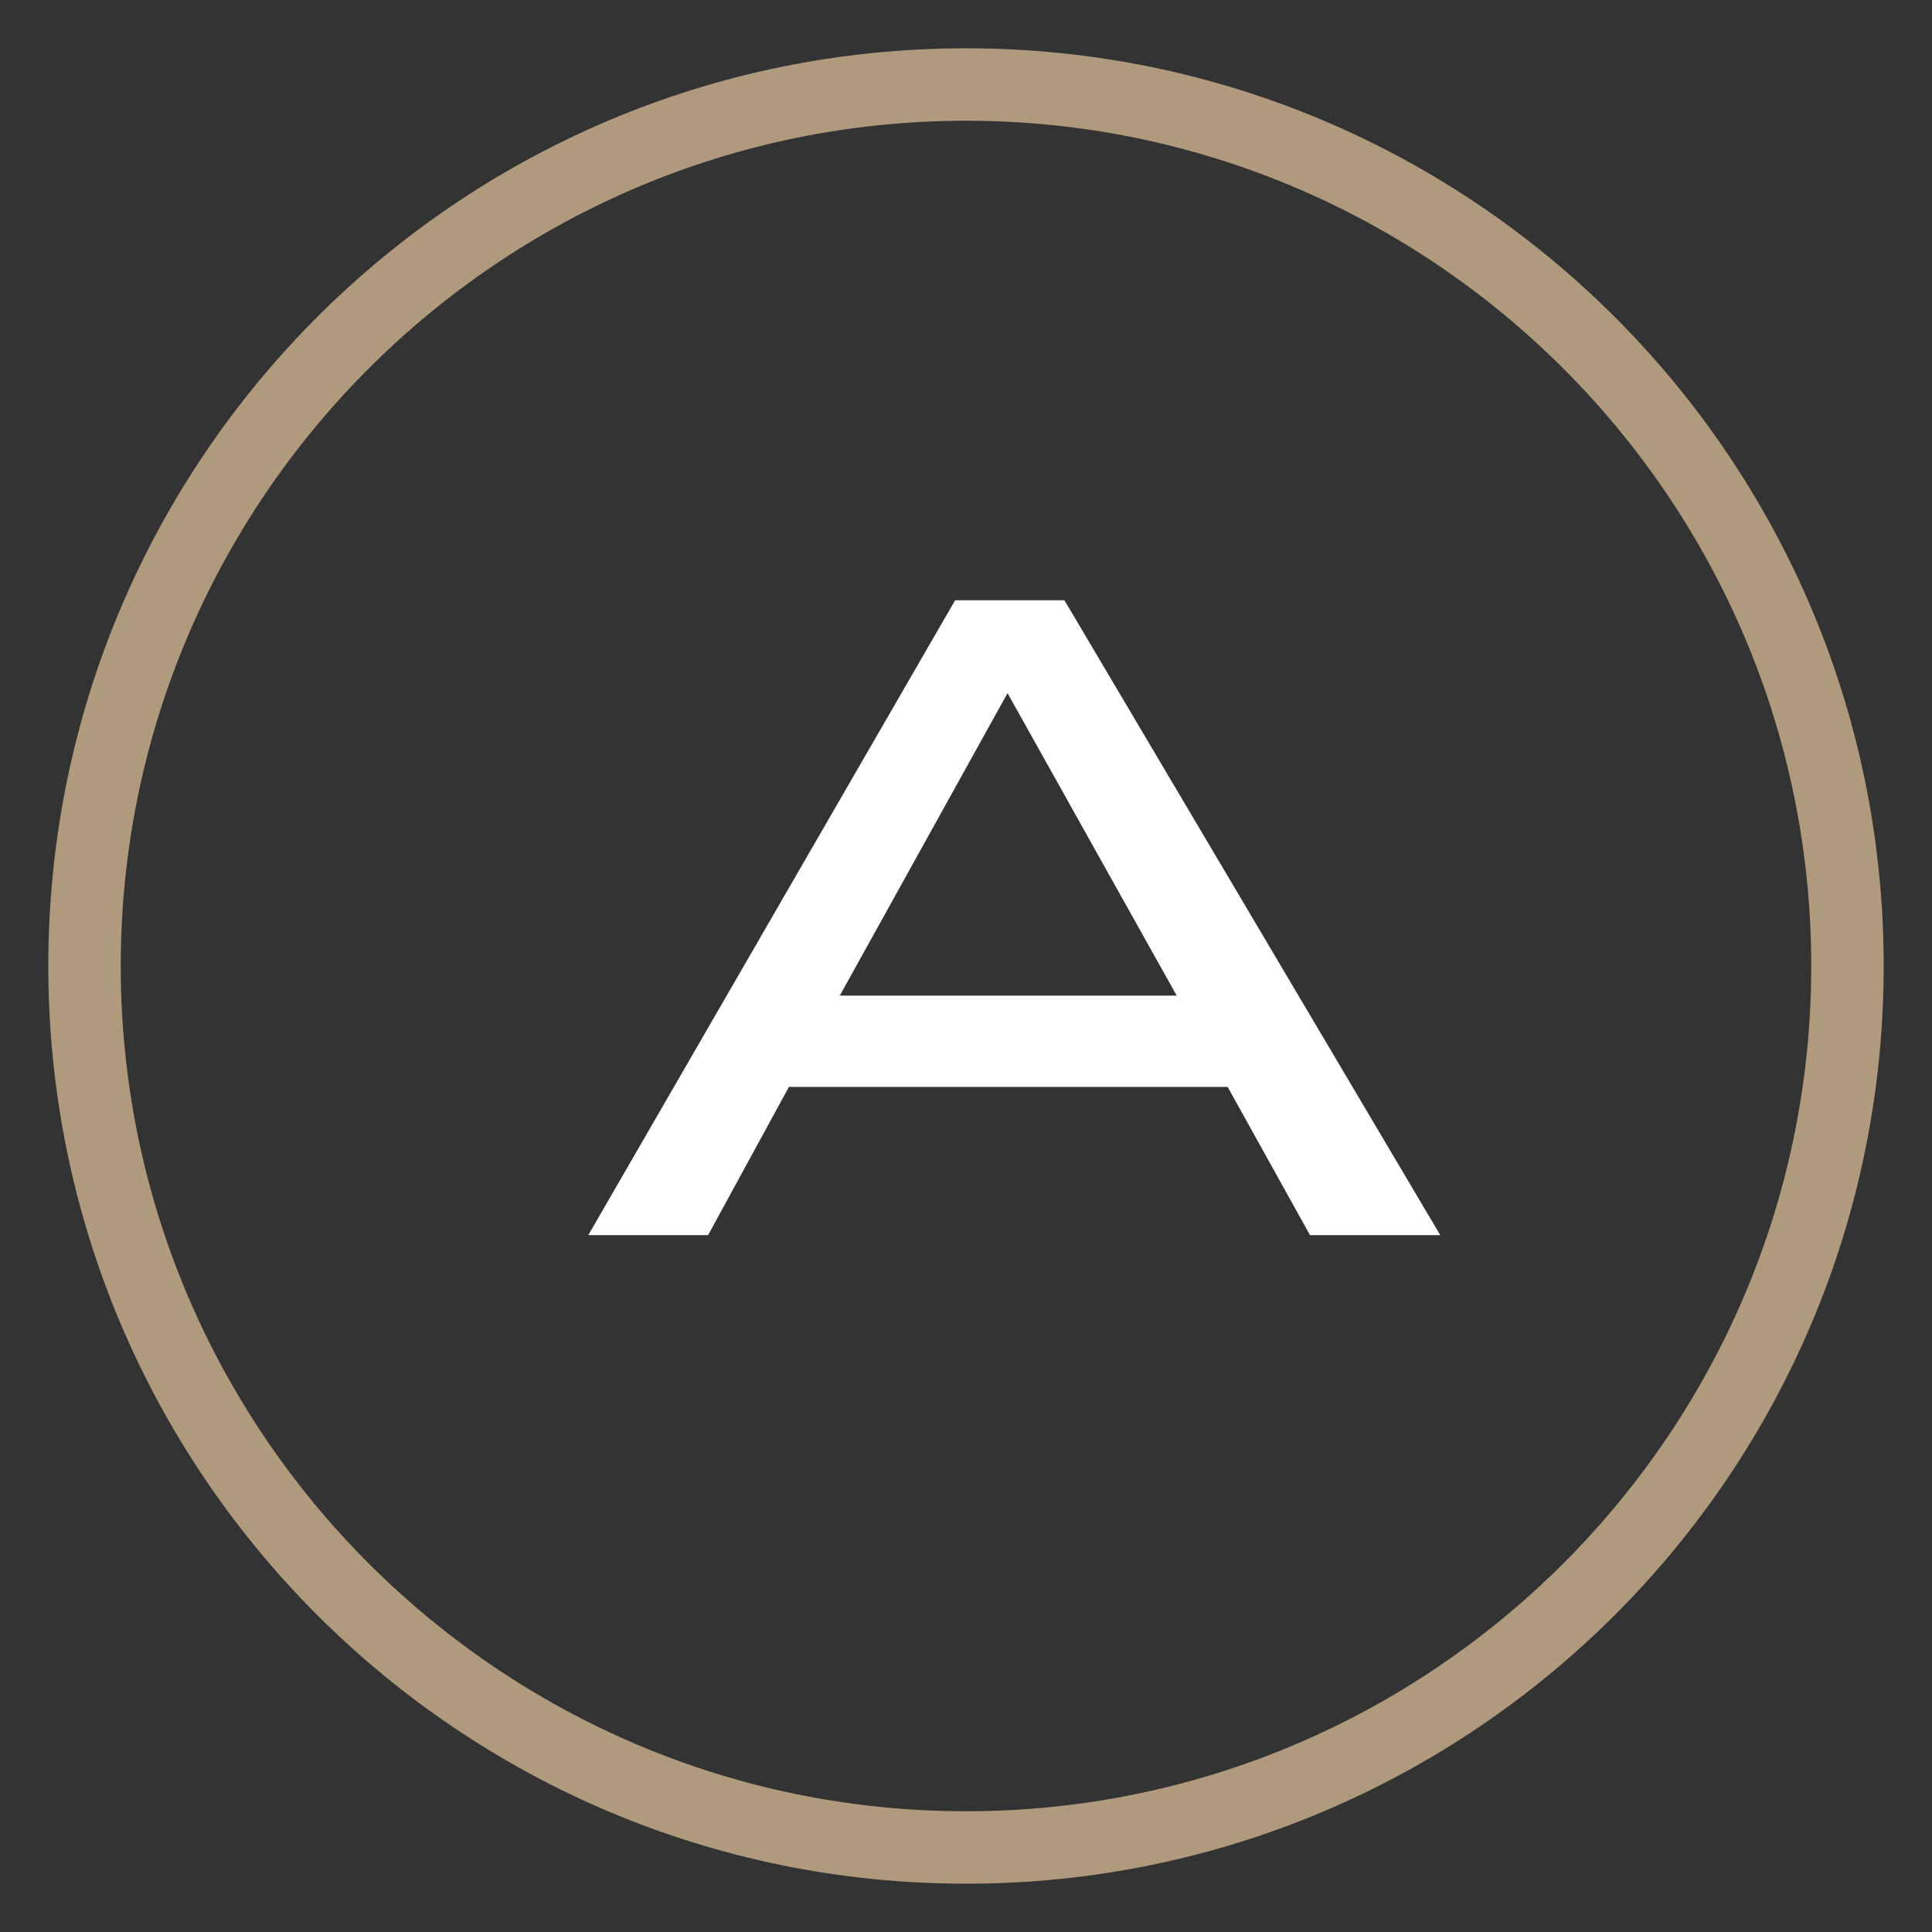<?xml version="1.0" encoding="utf-8"?>
<!DOCTYPE svg PUBLIC "-//W3C//DTD SVG 1.1//EN" "http://www.w3.org/Graphics/SVG/1.1/DTD/svg11.dtd">
<svg version="1.1" id="logo" xmlns="http://www.w3.org/2000/svg" xmlns:xlink="http://www.w3.org/1999/xlink" x="0px"
	 y="0px" width="40px" height="40px" viewBox="0 0 40 40" enable-background="new 0 0 40 40" xml:space="preserve">
<rect x="0" y="0" width="40" height="40" fill="#333333" stroke="none"/>
<g>
	<path fill="#AF9A7D" d="M20,2.5c9.649,0,17.5,7.851,17.5,17.5c0,9.648-7.851,17.5-17.5,17.5S2.5,29.648,2.5,20
		C2.5,10.351,10.351,2.5,20,2.5 M20,1C9.507,1,1,9.507,1,20c0,10.494,8.507,19,19,19s19-8.506,19-19C39,9.507,30.493,1,20,1L20,1z"
		/>
</g>
<path fill="#FFFFFF" d="M20.86,14.351l3.502,6.262h-6.975L20.86,14.351z M14.66,25.572l1.674-3.069h9.083l1.705,3.069h2.697
	l-7.781-13.144h-2.263L12.18,25.572H14.66z"/>
</svg>

